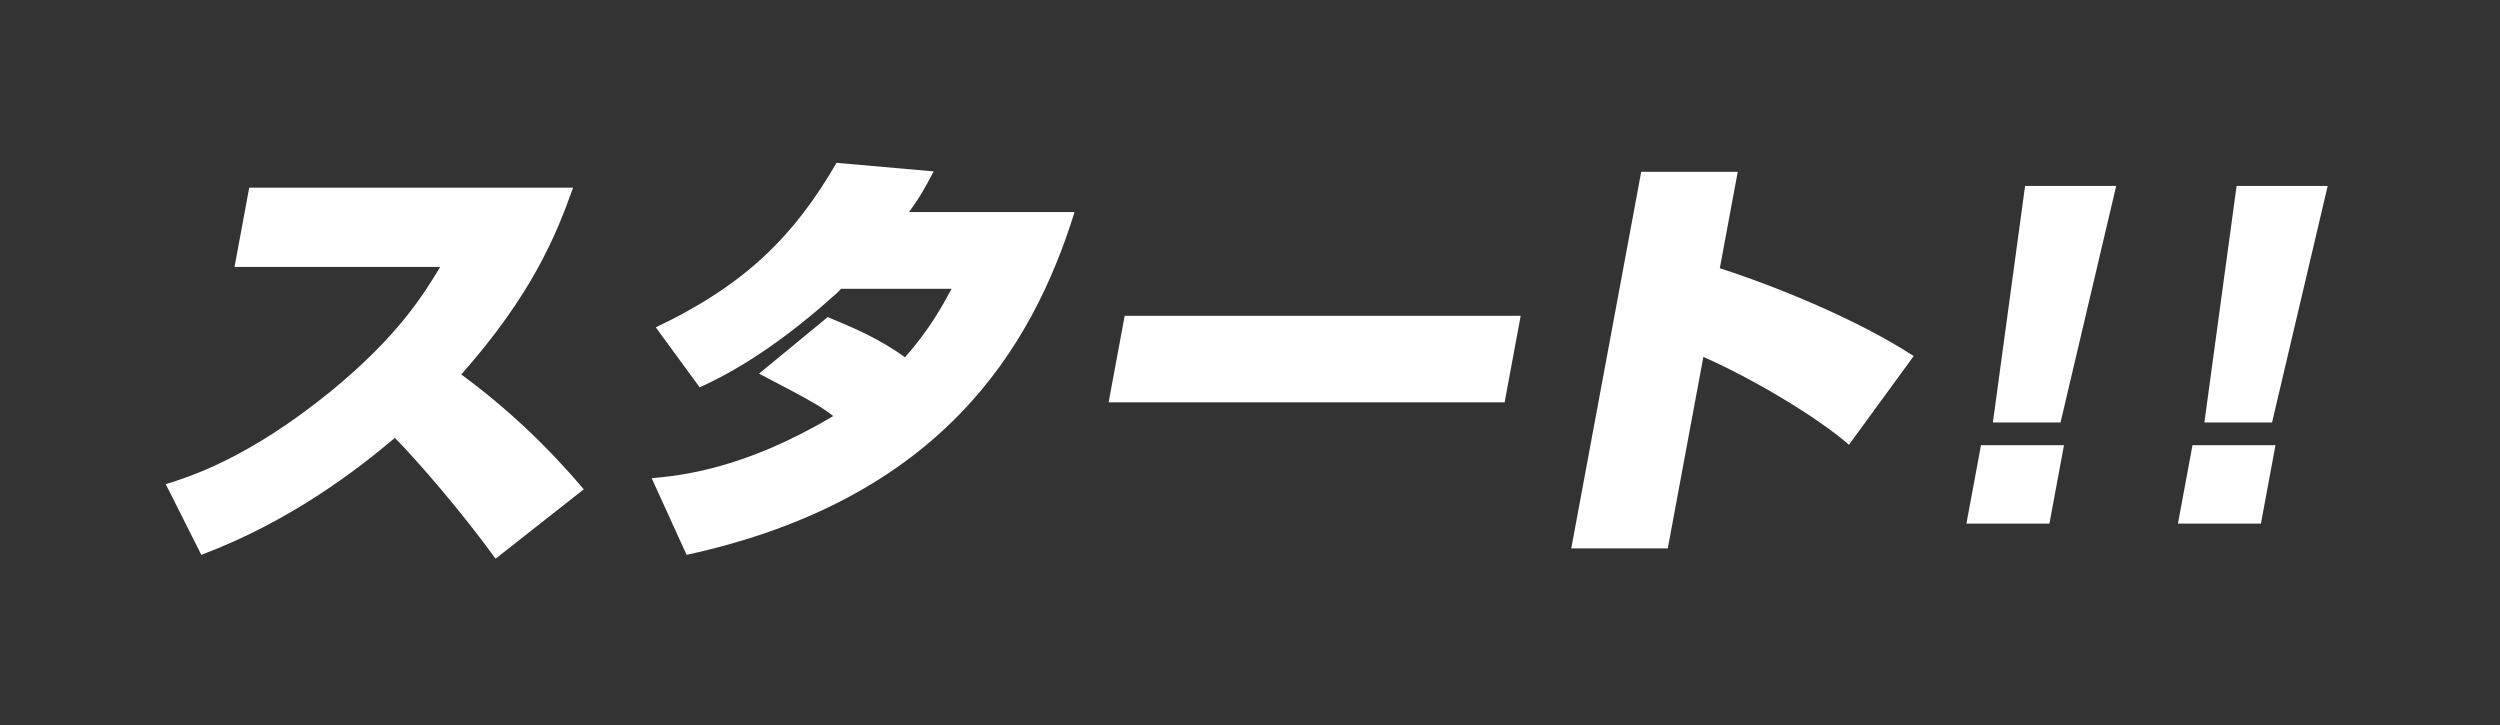 <svg 
 xmlns="http://www.w3.org/2000/svg"
 xmlns:xlink="http://www.w3.org/1999/xlink"
 viewBox="0 0 255 74"
 width="255px" height="74px">
<rect x="0" y="0" width="255" height="74" fill="#333333" stroke="none"/>
<path fill-rule="evenodd"  fill="rgb(255, 255, 255)"
 d="M231.748,43.091 L224.848,43.091 L228.132,18.968 L237.425,18.968 L231.748,43.091 ZM230.615,53.405 L222.150,53.405 L223.635,45.408 L232.100,45.408 L230.615,53.405 ZM203.274,43.091 L206.558,18.968 L215.851,18.968 L210.174,43.091 L203.274,43.091 ZM209.041,53.405 L200.576,53.405 L202.061,45.408 L210.526,45.408 L209.041,53.405 ZM188.594,45.364 C185.068,42.305 178.337,38.415 173.742,36.405 L170.113,55.940 L160.268,55.940 L167.404,17.526 L177.249,17.526 L175.422,27.359 C181.238,29.238 189.492,32.603 195.197,36.318 L188.594,45.364 ZM113.079,41.037 L114.719,32.210 L155.111,32.210 L153.471,41.037 L113.079,41.037 ZM70.032,56.595 L66.470,48.773 C69.463,48.510 75.888,47.855 84.991,42.436 C83.782,41.518 83.294,41.169 77.422,38.109 L84.428,32.341 C86.948,33.390 89.681,34.526 92.314,36.449 C94.944,33.433 96.157,31.117 97.063,29.457 L85.792,29.457 C85.622,29.631 85.443,29.850 85.064,30.156 C78.161,36.361 73.176,38.678 71.366,39.508 L66.889,33.390 C76.174,28.976 81.064,23.950 85.326,16.609 L95.239,17.483 C94.254,19.318 93.894,20.017 92.720,21.634 L109.604,21.634 C105.266,35.575 95.922,50.958 70.032,56.595 ZM50.549,56.988 C47.147,52.269 42.449,46.850 40.279,44.665 C36.350,47.986 29.587,53.186 20.535,56.595 L16.906,49.384 C19.298,48.641 25.252,46.806 33.703,39.945 C40.647,34.264 43.237,29.981 44.898,27.228 L23.920,27.228 L25.421,19.143 L58.453,19.143 C56.708,24.081 54.207,30.112 47.047,38.197 C51.704,41.606 55.888,45.582 59.547,49.909 L50.549,56.988 Z"/>
</svg>